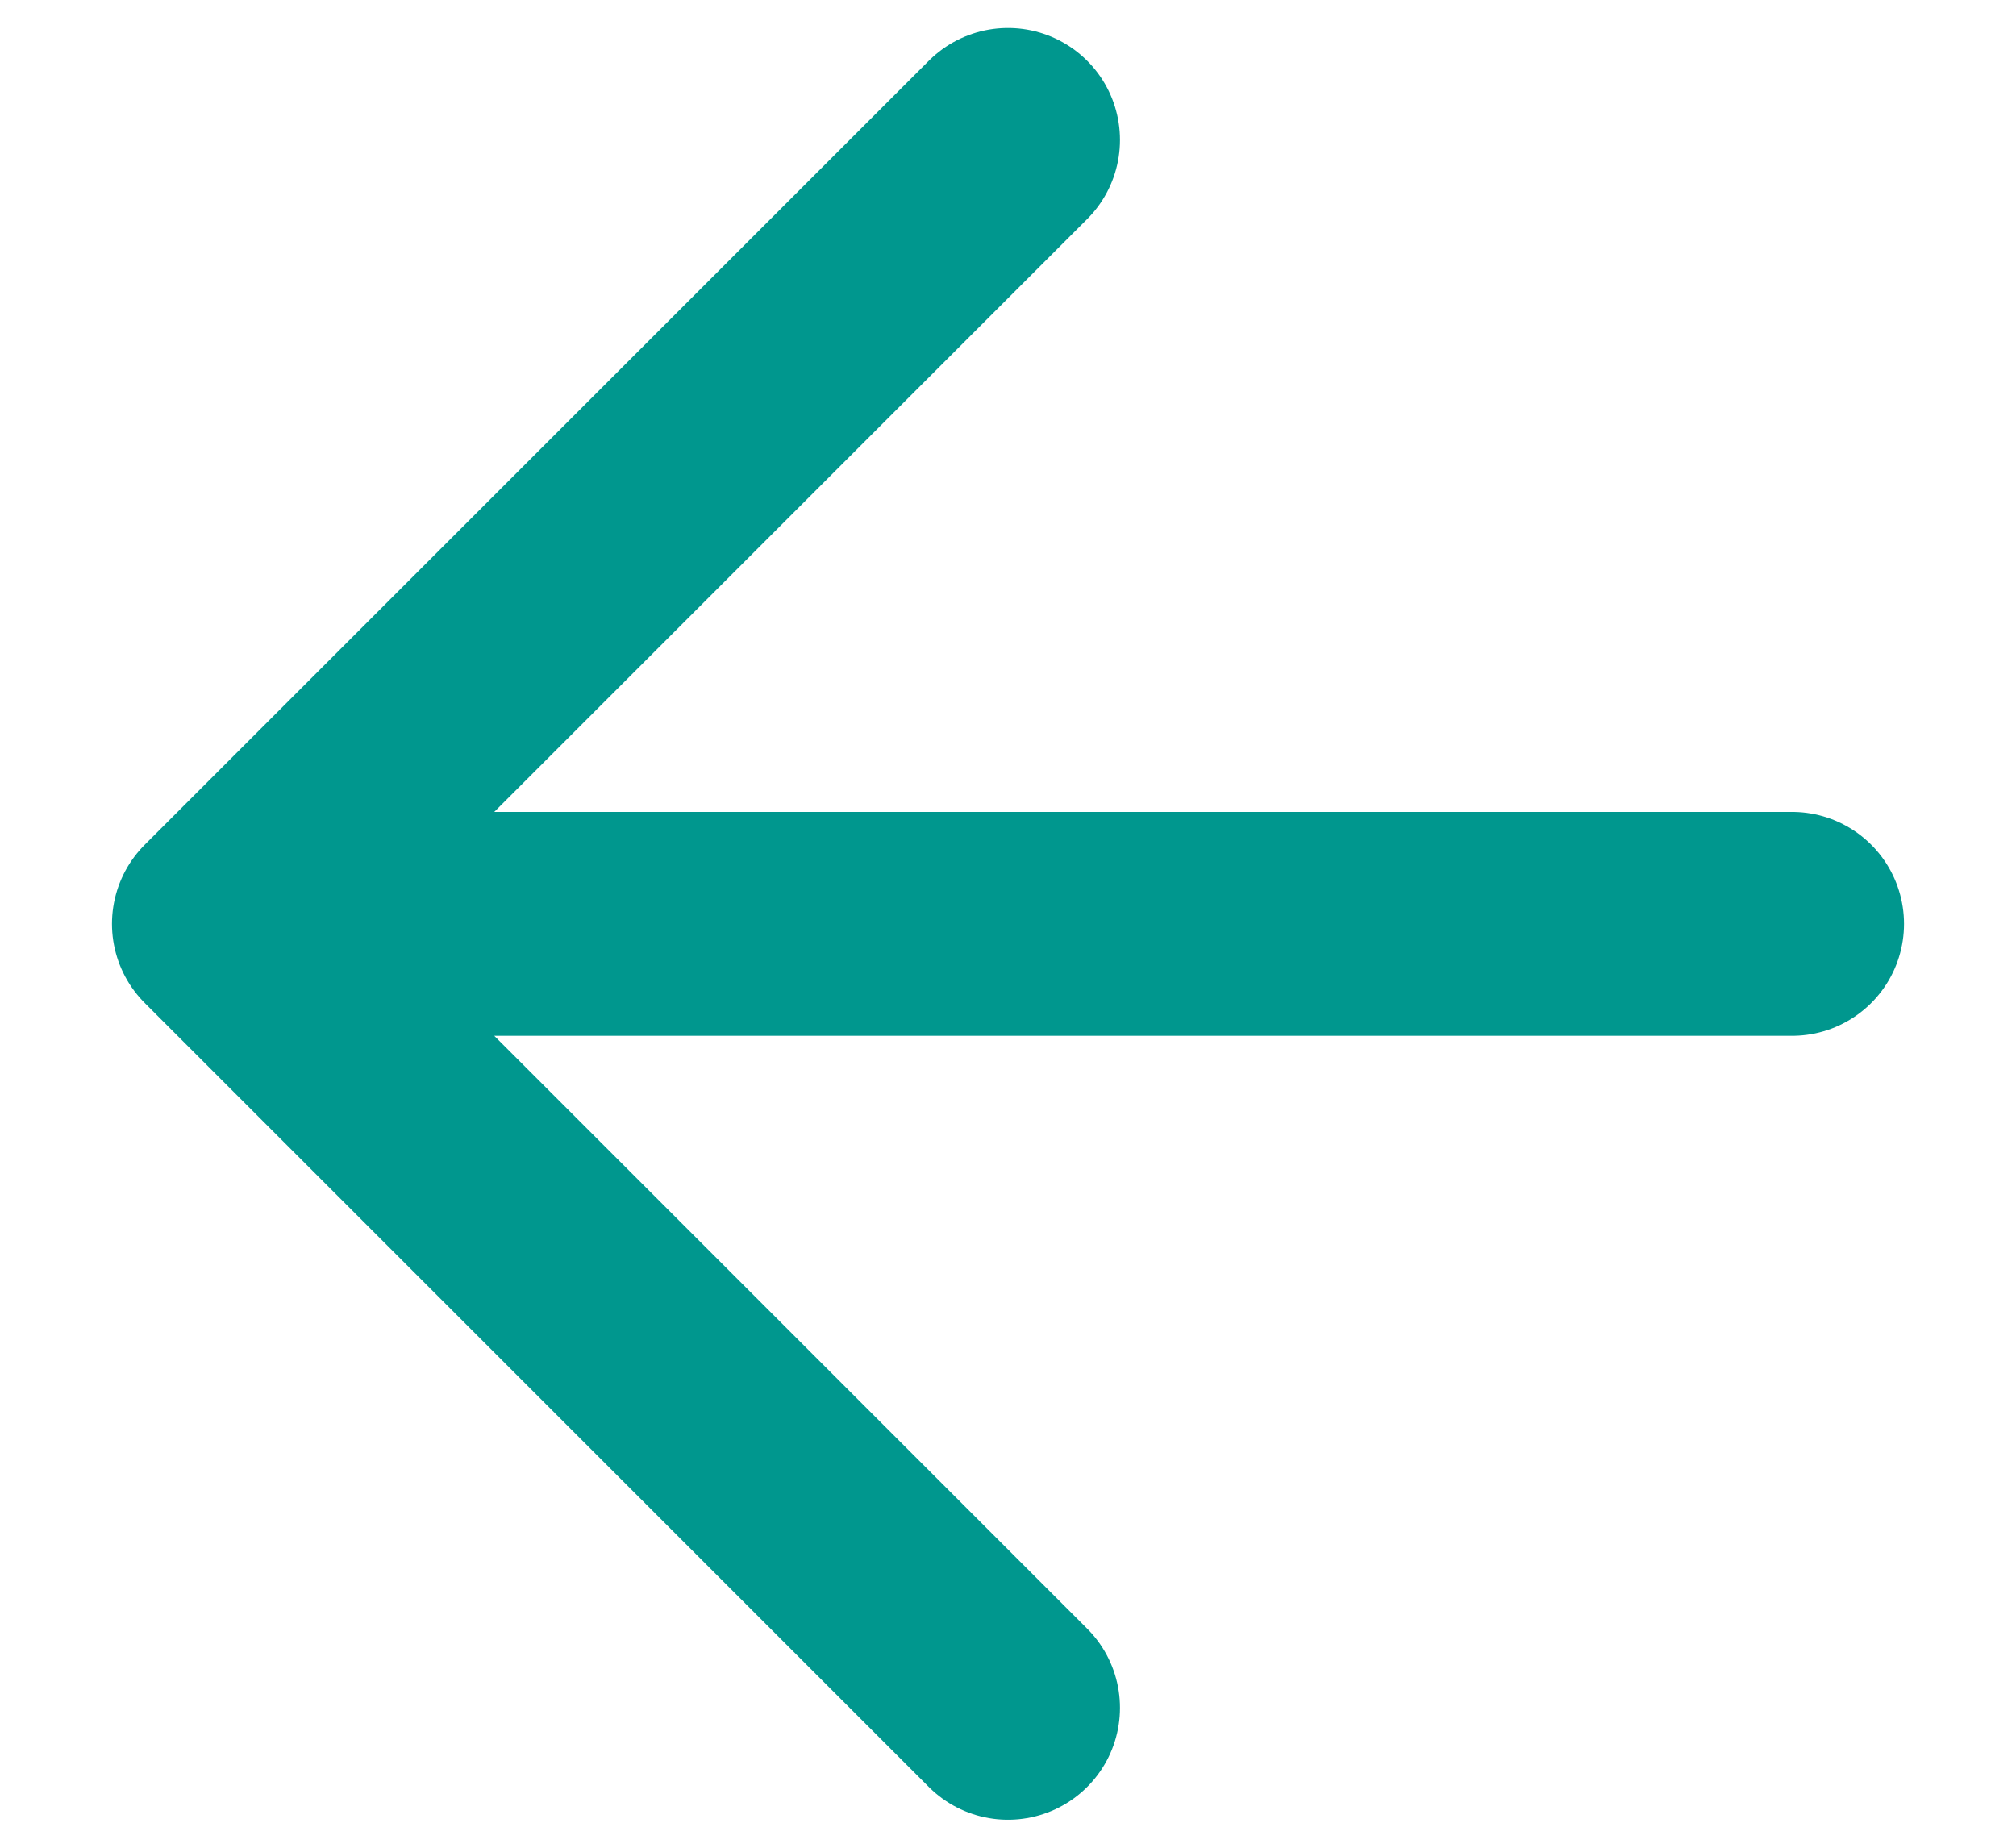 <svg width="12" height="11" viewBox="0 0 12 11" fill="none" xmlns="http://www.w3.org/2000/svg">
<path d="M10.667 5.5H1.333M1.333 5.5L6 10.167M1.333 5.5L6 0.833" stroke="#00978E" stroke-width="1.333" stroke-linecap="round" stroke-linejoin="round"/>
</svg>
